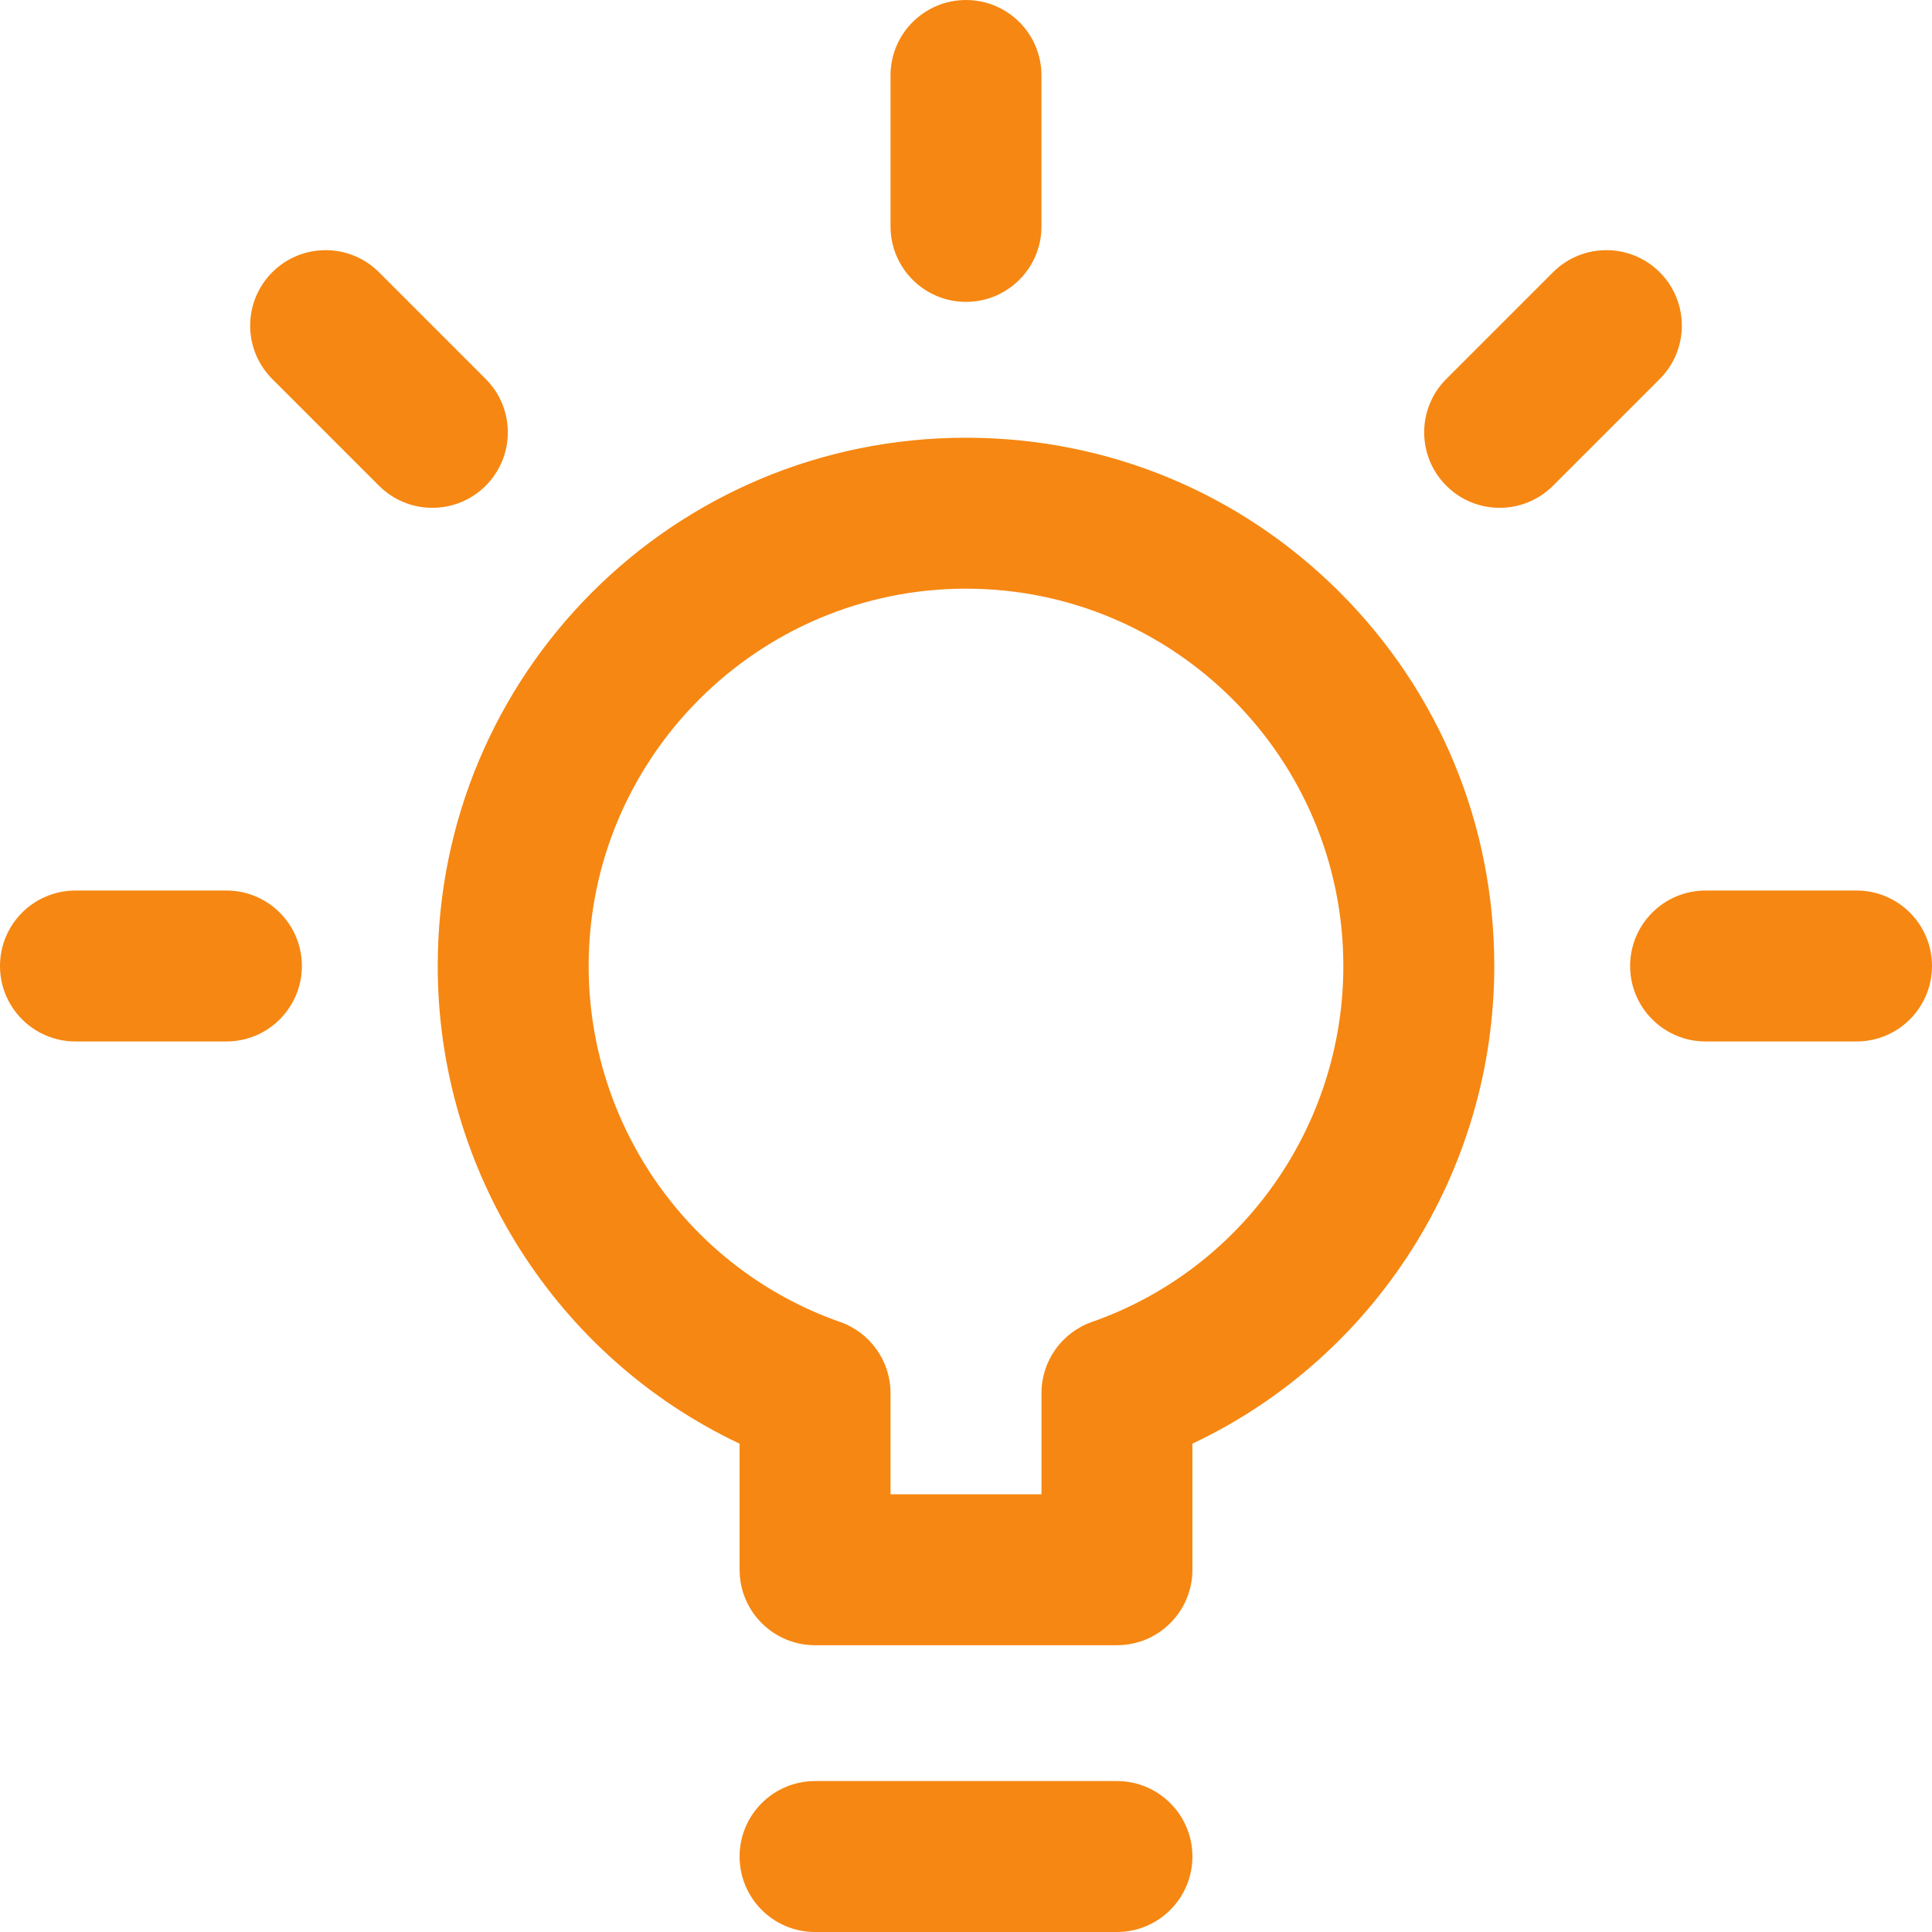 <svg xmlns="http://www.w3.org/2000/svg" xmlns:xlink="http://www.w3.org/1999/xlink" id="Capa_1" height="512" viewBox="0 0 512 512" width="512"><linearGradient id="SVGID_1_" gradientUnits="userSpaceOnUse" x1="0" x2="512" y1="256" y2="256"><stop offset="0" stop-color="#9dd6fc"></stop><stop offset=".006" stop-color="#9dd6fc"></stop><stop offset="1" stop-color="#d17ff7"></stop></linearGradient><g><g><path d="m128.721 100.437-28.284-28.284c-7.811-7.811-20.474-7.811-28.284 0s-7.811 20.474 0 28.284l28.284 28.284c7.81 7.81 20.473 7.811 28.284 0 7.81-7.811 7.81-20.474 0-28.284zm-68.721 135.563h-40c-11.046 0-20 8.954-20 20s8.954 20 20 20h40c11.046 0 20-8.954 20-20s-8.954-20-20-20zm196-156c11.046 0 20-8.954 20-20v-40c0-11.046-8.954-20-20-20s-20 8.954-20 20v40c0 11.046 8.954 20 20 20zm183.848-7.848c-7.811-7.811-20.474-7.811-28.284 0l-28.284 28.284c-7.811 7.81-7.811 20.474 0 28.284 7.81 7.81 20.473 7.811 28.284 0l28.284-28.284c7.81-7.81 7.81-20.473 0-28.284zm-143.848 399.848h-80c-11.046 0-20 8.954-20 20s8.954 20 20 20h80c11.046 0 20-8.954 20-20s-8.954-20-20-20zm196-236h-40c-11.046 0-20 8.954-20 20s8.954 20 20 20h40c11.046 0 20-8.954 20-20s-8.954-20-20-20zm-236-120c-77.493 0-140 62.491-140 140 0 54.541 31.615 103.736 80 126.587v33.413c0 11.046 8.954 20 20 20h80c11.046 0 20-8.954 20-20v-33.413c48.385-22.851 80-72.046 80-126.587 0-37.456-14.546-72.629-40.958-99.042-26.413-26.412-61.586-40.958-99.042-40.958zm33.385 234.326c-8.018 2.81-13.385 10.379-13.385 18.875v26.799h-40v-26.799c0-8.496-5.368-16.064-13.385-18.875-39.844-13.964-66.615-51.87-66.615-94.326 0-55.14 44.86-100 100-100s100 44.86 100 100c0 42.456-26.771 80.362-66.615 94.326z" fill="#F68712"></path></g></g></svg>